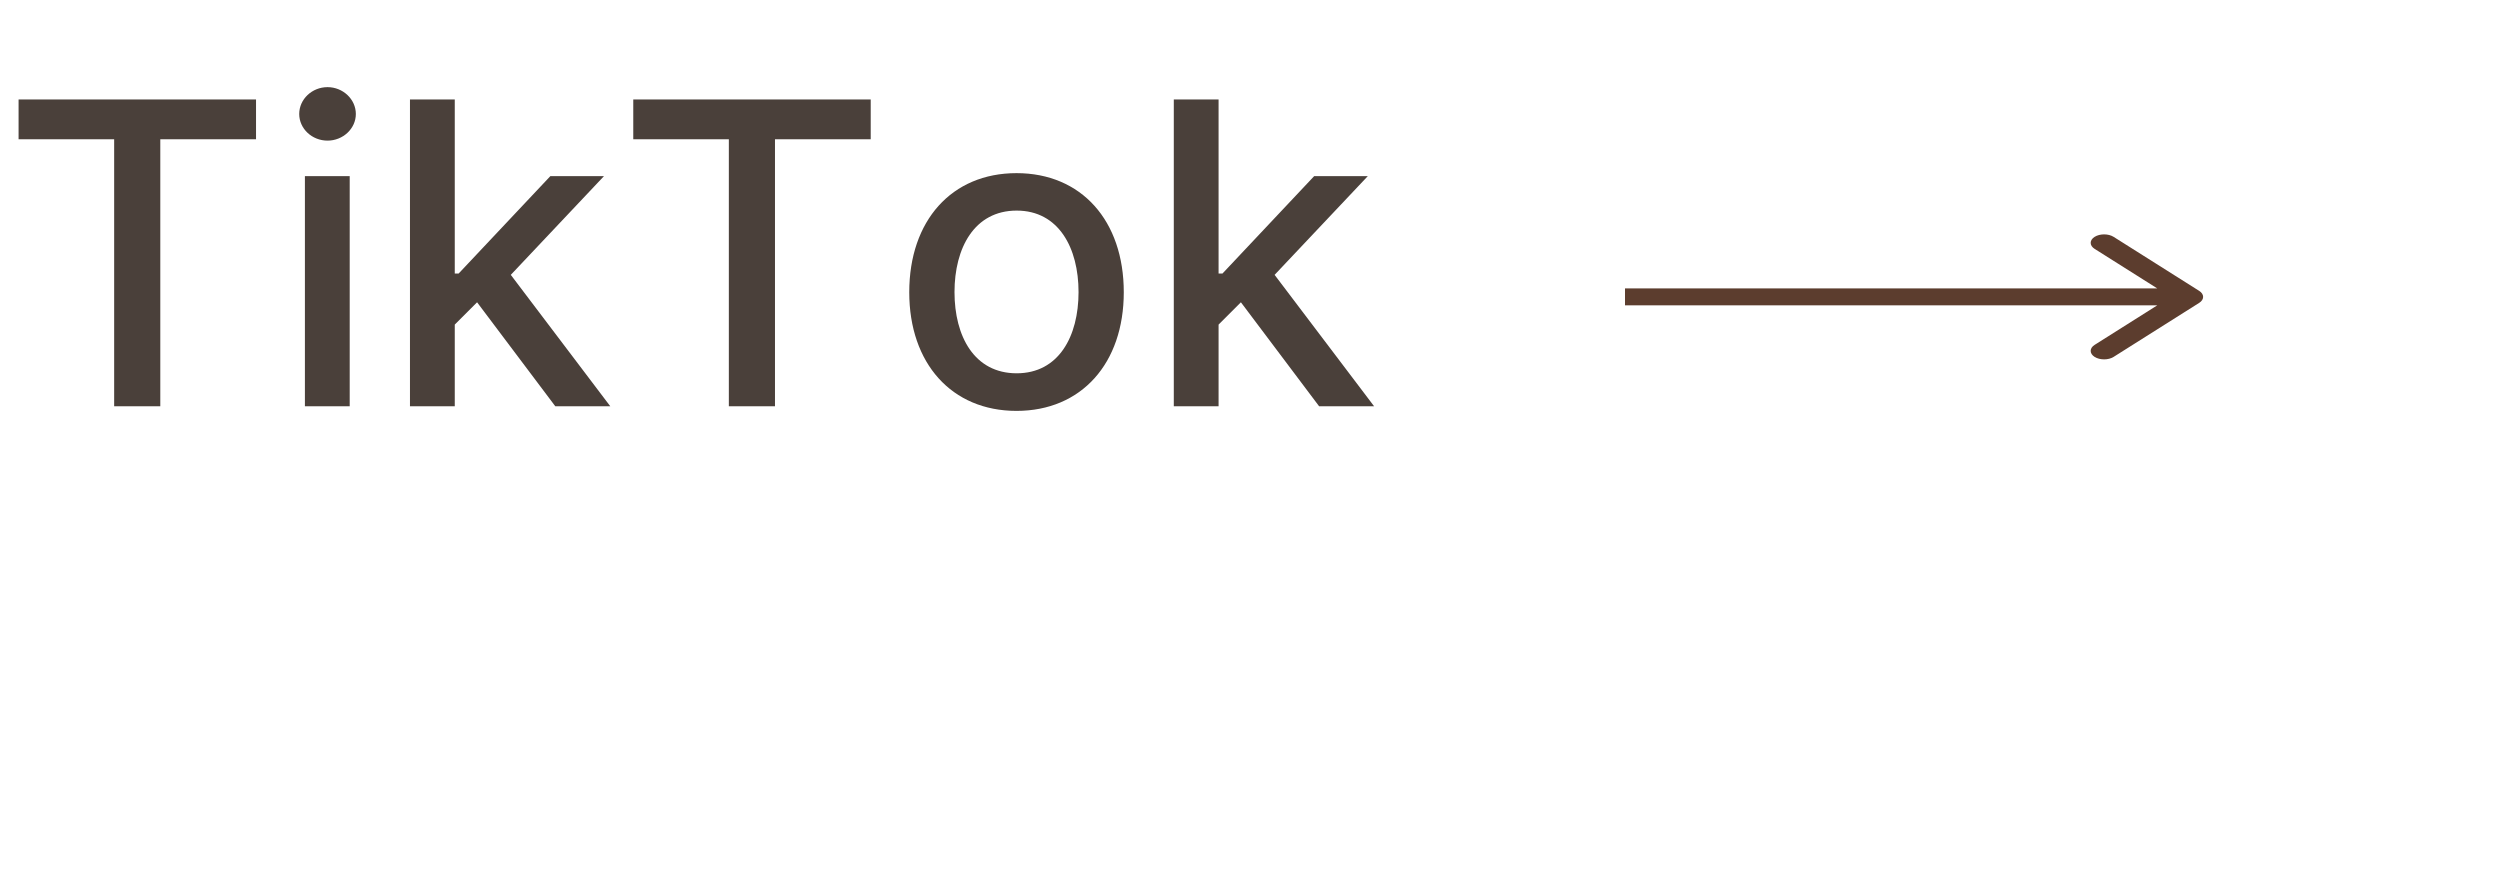<?xml version="1.0" encoding="UTF-8"?> <svg xmlns="http://www.w3.org/2000/svg" width="160" height="56" viewBox="0 0 160 56" fill="none"> <path d="M1.189 8.914H7.306V26H10.259V8.914H16.386V6.364H1.189V8.914ZM19.514 26H22.381V11.273H19.514V26ZM20.962 9C21.95 9 22.774 8.233 22.774 7.294C22.774 6.354 21.95 5.577 20.962 5.577C19.965 5.577 19.15 6.354 19.15 7.294C19.15 8.233 19.965 9 20.962 9ZM26.238 26H29.105V20.774L30.533 19.346L35.538 26H39.057L32.691 17.591L38.654 11.273H35.222L29.354 17.505H29.105V6.364H26.238V26ZM40.529 8.914H46.646V26H49.599V8.914H55.726V6.364H40.529V8.914ZM65.057 26.297C69.209 26.297 71.922 23.258 71.922 18.703C71.922 14.12 69.209 11.081 65.057 11.081C60.906 11.081 58.192 14.12 58.192 18.703C58.192 23.258 60.906 26.297 65.057 26.297ZM65.067 23.891C62.354 23.891 61.088 21.522 61.088 18.694C61.088 15.875 62.354 13.478 65.067 13.478C67.761 13.478 69.027 15.875 69.027 18.694C69.027 21.522 67.761 23.891 65.067 23.891ZM75.123 26H77.989V20.774L79.418 19.346L84.423 26H87.942L81.575 17.591L87.539 11.273H84.106L78.239 17.505H77.989V6.364H75.123V26Z" fill="#4A403A"></path> <path d="M140.748 19.384C141.084 19.172 141.084 18.828 140.748 18.616L135.272 15.159C134.936 14.947 134.391 14.947 134.055 15.159C133.719 15.371 133.719 15.715 134.055 15.927L138.923 19L134.055 22.073C133.719 22.285 133.719 22.629 134.055 22.841C134.391 23.053 134.936 23.053 135.272 22.841L140.748 19.384ZM104 19.543H140.14V18.457H104V19.543Z" fill="#5C3D2E"></path> </svg> 